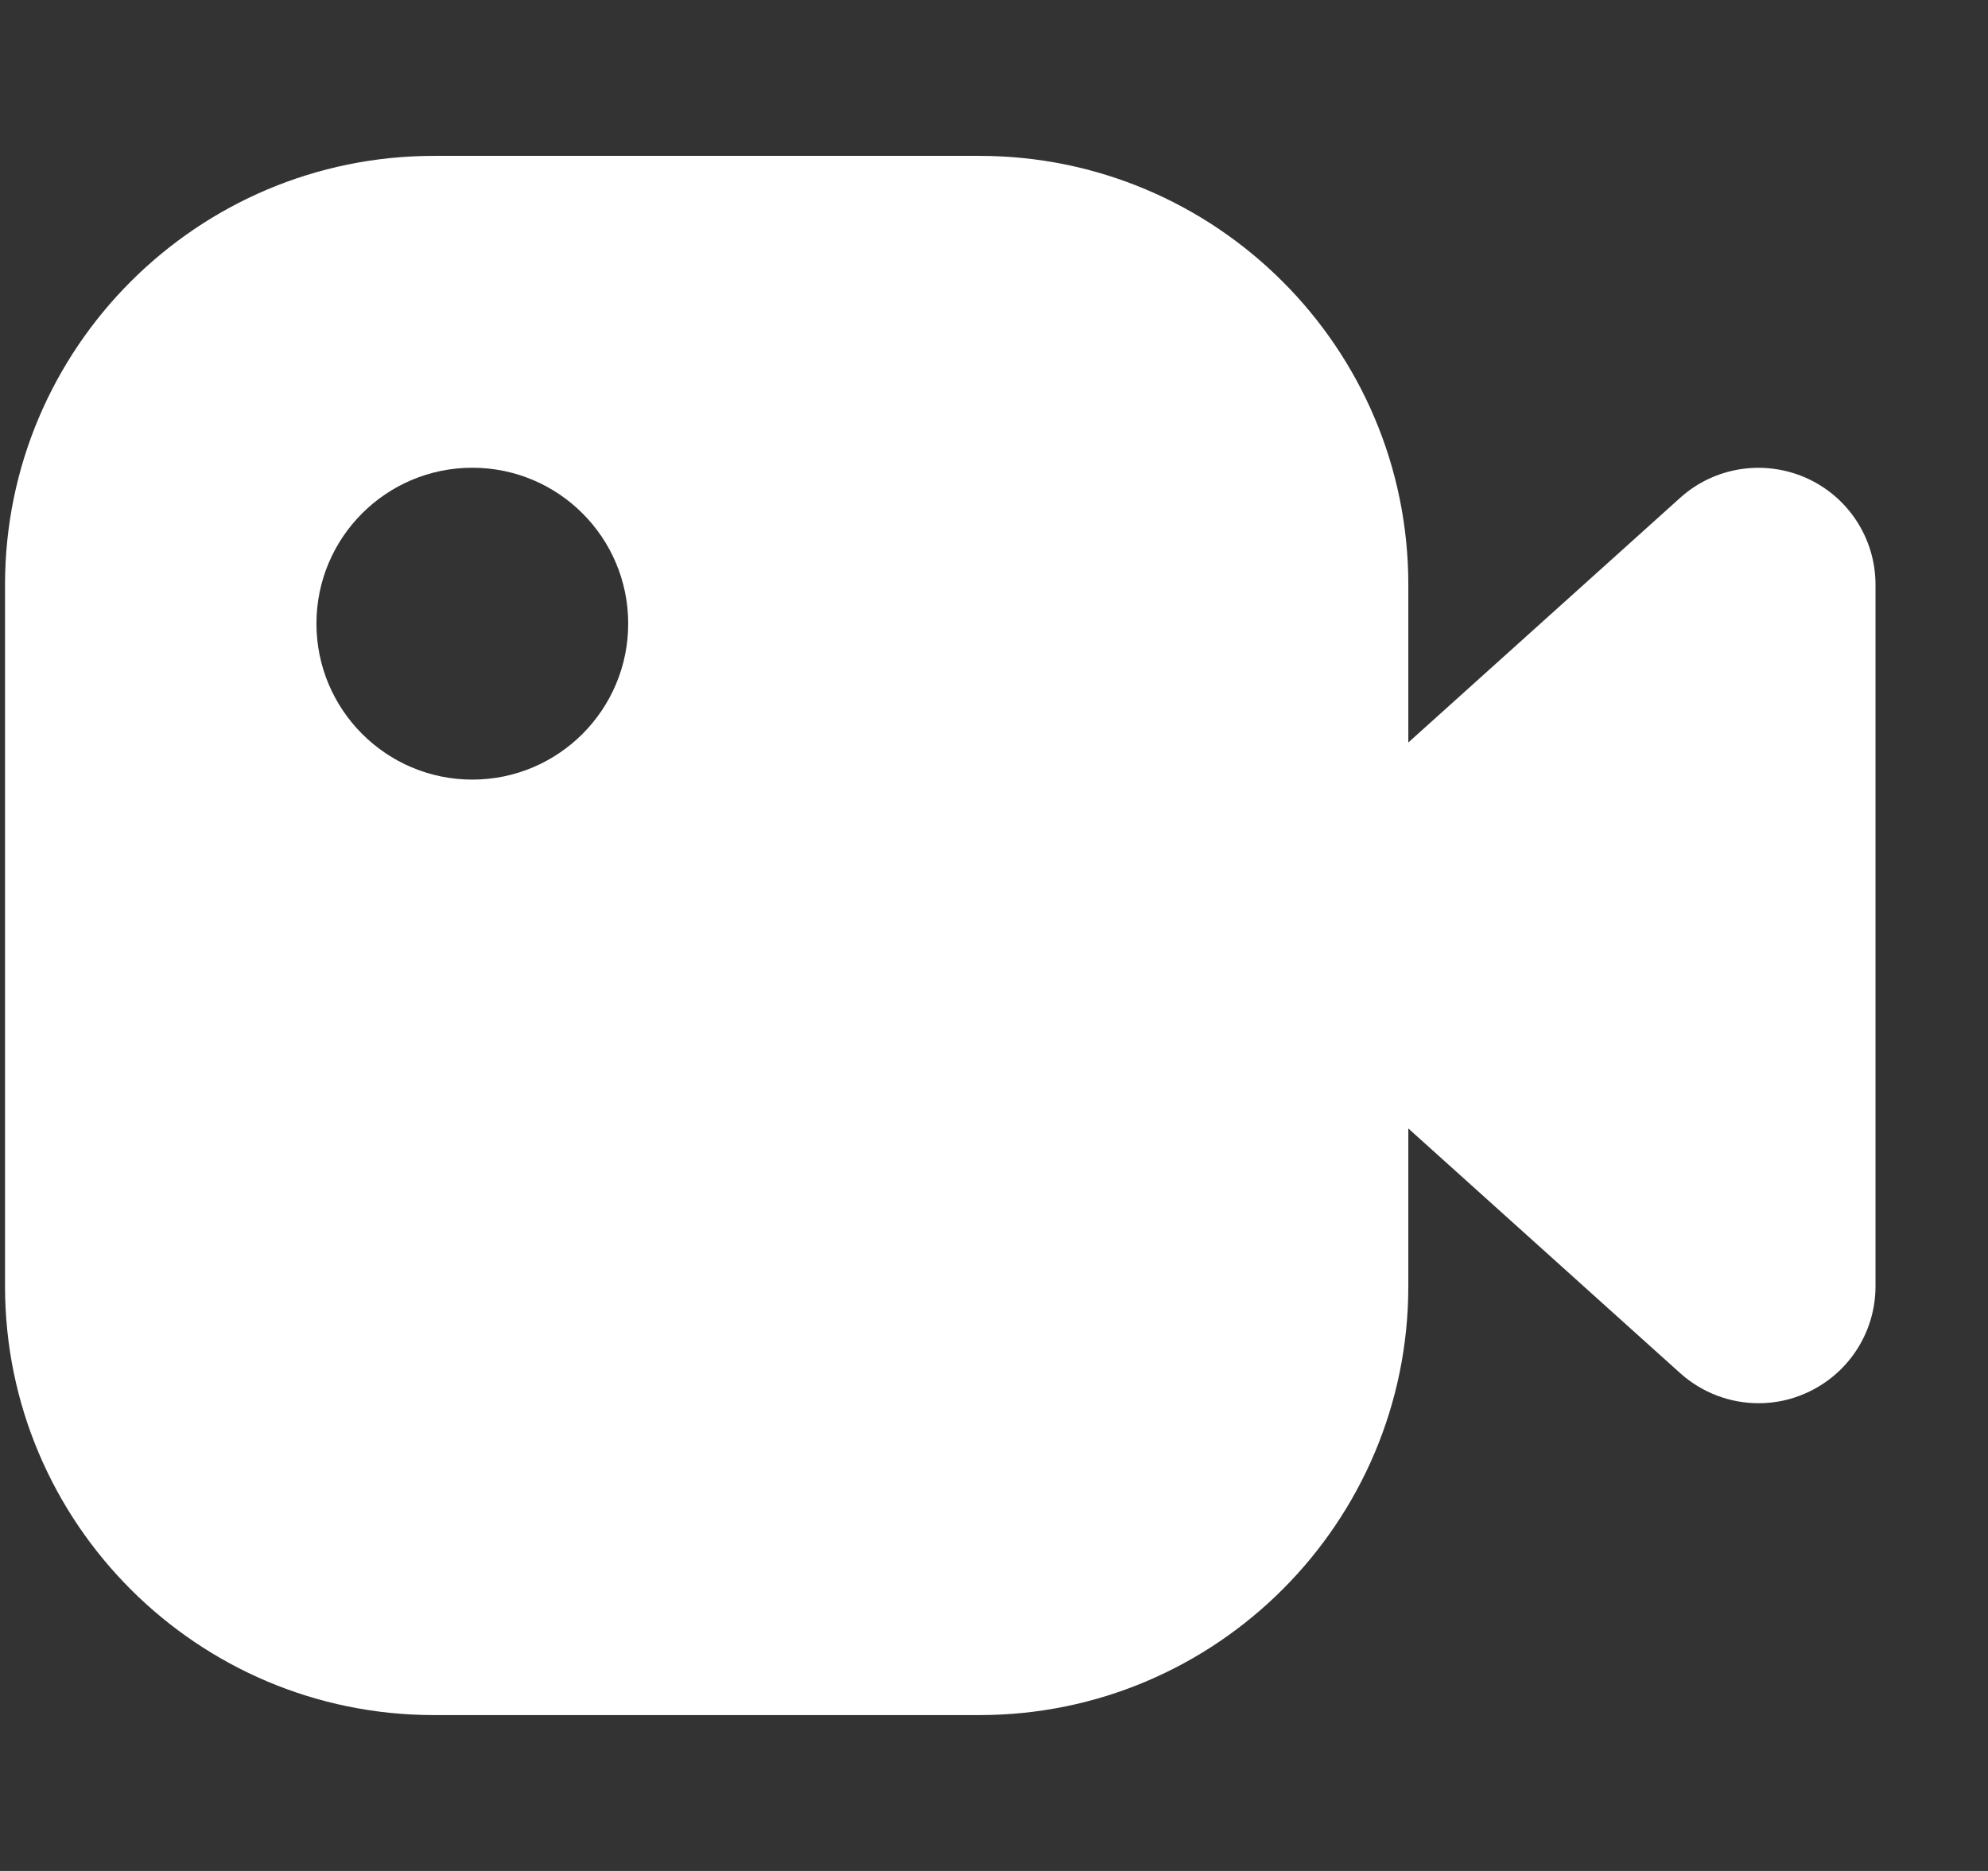 <svg width="17" height="16" viewBox="0 0 17 16" fill="none" xmlns="http://www.w3.org/2000/svg">
<rect x="0" y="0" width="17" height="16" fill="#333333" stroke="none"/>
<g clip-path="url(#clip0_95_1400)">
<path d="M15.445 4.087C15.086 3.928 14.664 3.991 14.369 4.256L11.036 7.256C10.825 7.447 10.705 7.716 10.705 8C10.705 8.284 10.825 8.553 11.036 8.744L14.369 11.744C14.557 11.912 14.796 12 15.038 12C15.177 12 15.314 11.972 15.445 11.913C15.806 11.752 16.038 11.395 16.038 11V5C16.038 4.605 15.806 4.248 15.445 4.087Z" fill="white"/>
<path d="M8.376 1.333H3.71C1.687 1.333 0.043 2.977 0.043 5V11C0.043 13.023 1.687 14.667 3.71 14.667H8.376C10.399 14.667 12.043 13.023 12.043 11V5C12.043 2.977 10.399 1.333 8.376 1.333ZM4.039 6.667C3.303 6.667 2.706 6.069 2.706 5.333C2.706 4.597 3.303 4 4.039 4C4.775 4 5.372 4.597 5.372 5.333C5.372 6.069 4.775 6.667 4.039 6.667Z" fill="white"/>
</g>
<defs>
<clipPath id="clip0_95_1400">
<rect width="16" height="16" fill="white" transform="translate(0.039)"/>
</clipPath>
</defs>
</svg>
